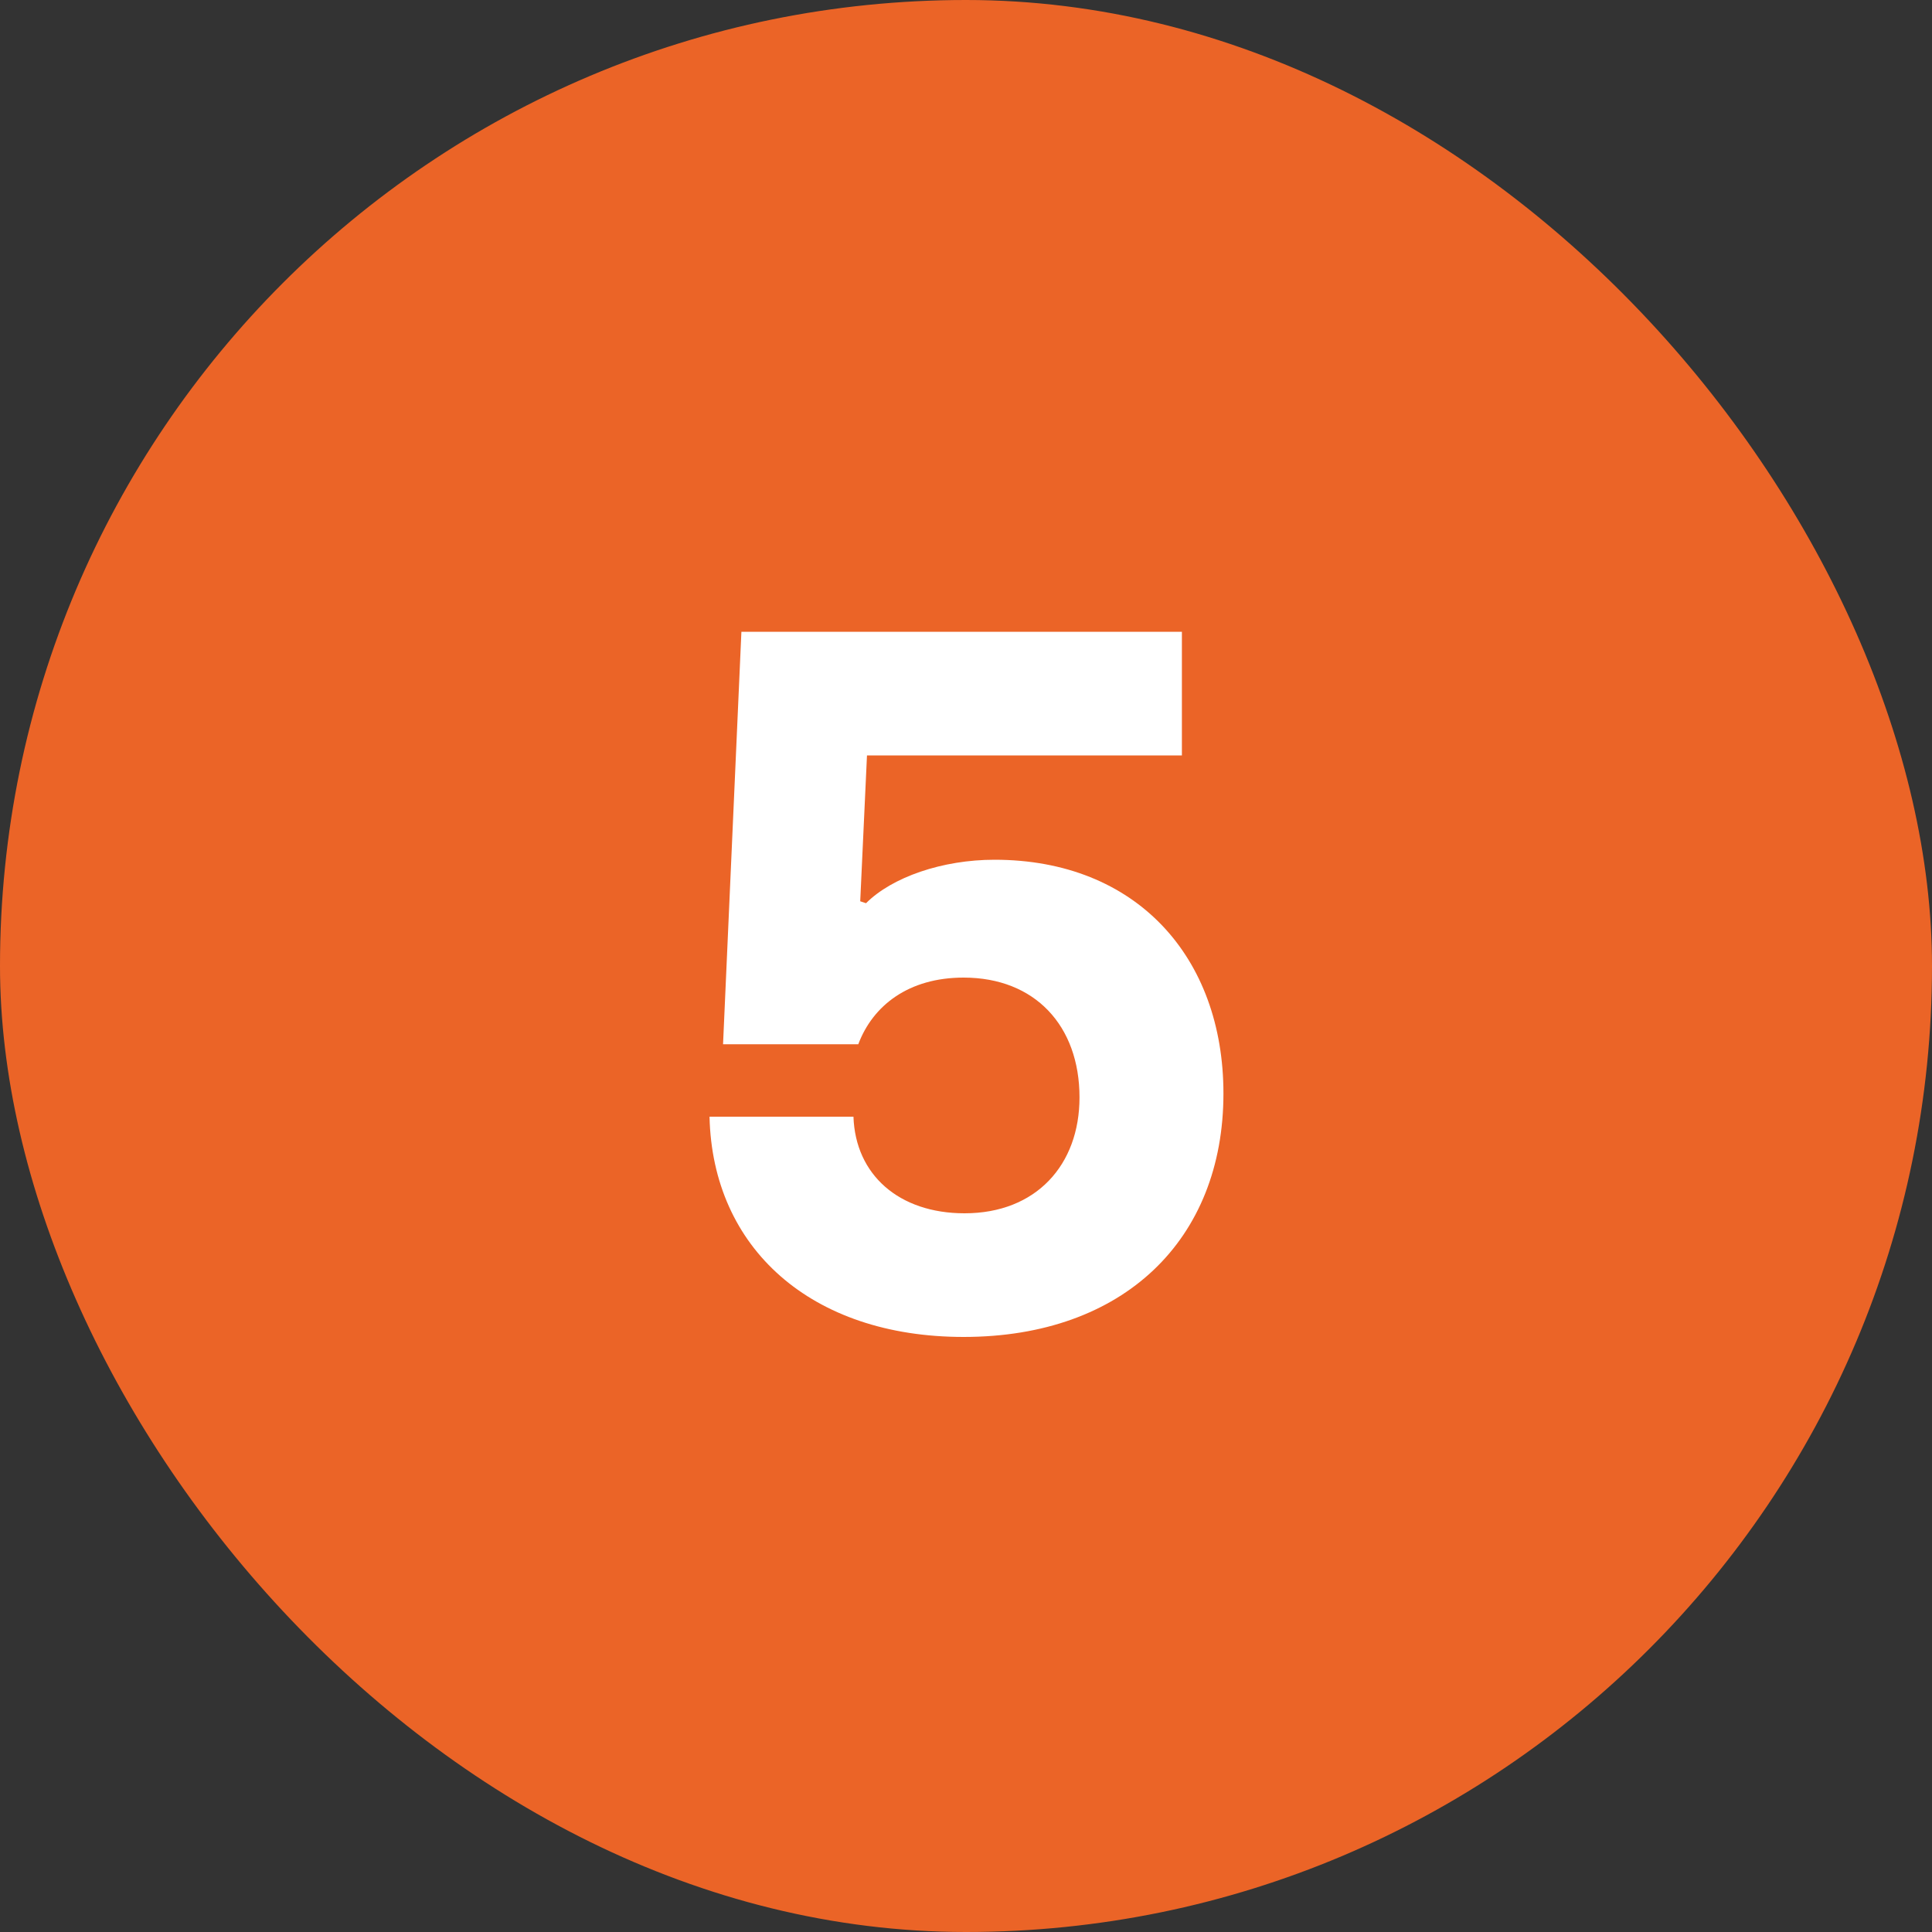 <svg width="48" height="48" viewBox="0 0 48 48" fill="none" xmlns="http://www.w3.org/2000/svg">
<rect x="0" y="0" width="48" height="48" fill="#333333" stroke="none"/>
<rect width="48" height="48" rx="24" fill="#EB6427"/>
<path d="M23.94 33.216C20.148 33.216 17.7 31.008 17.628 27.744H21.204C21.252 29.184 22.332 30.144 23.964 30.144C25.74 30.144 26.82 28.944 26.82 27.264C26.82 25.488 25.716 24.288 23.94 24.288C22.572 24.288 21.684 24.984 21.324 25.944H17.964L18.42 15.696H29.364V18.768H21.54L21.372 22.392L21.516 22.44C22.164 21.792 23.412 21.36 24.708 21.36C28.236 21.36 30.396 23.784 30.396 27.168C30.396 30.792 27.924 33.216 23.94 33.216Z" fill="white"/>
</svg>
